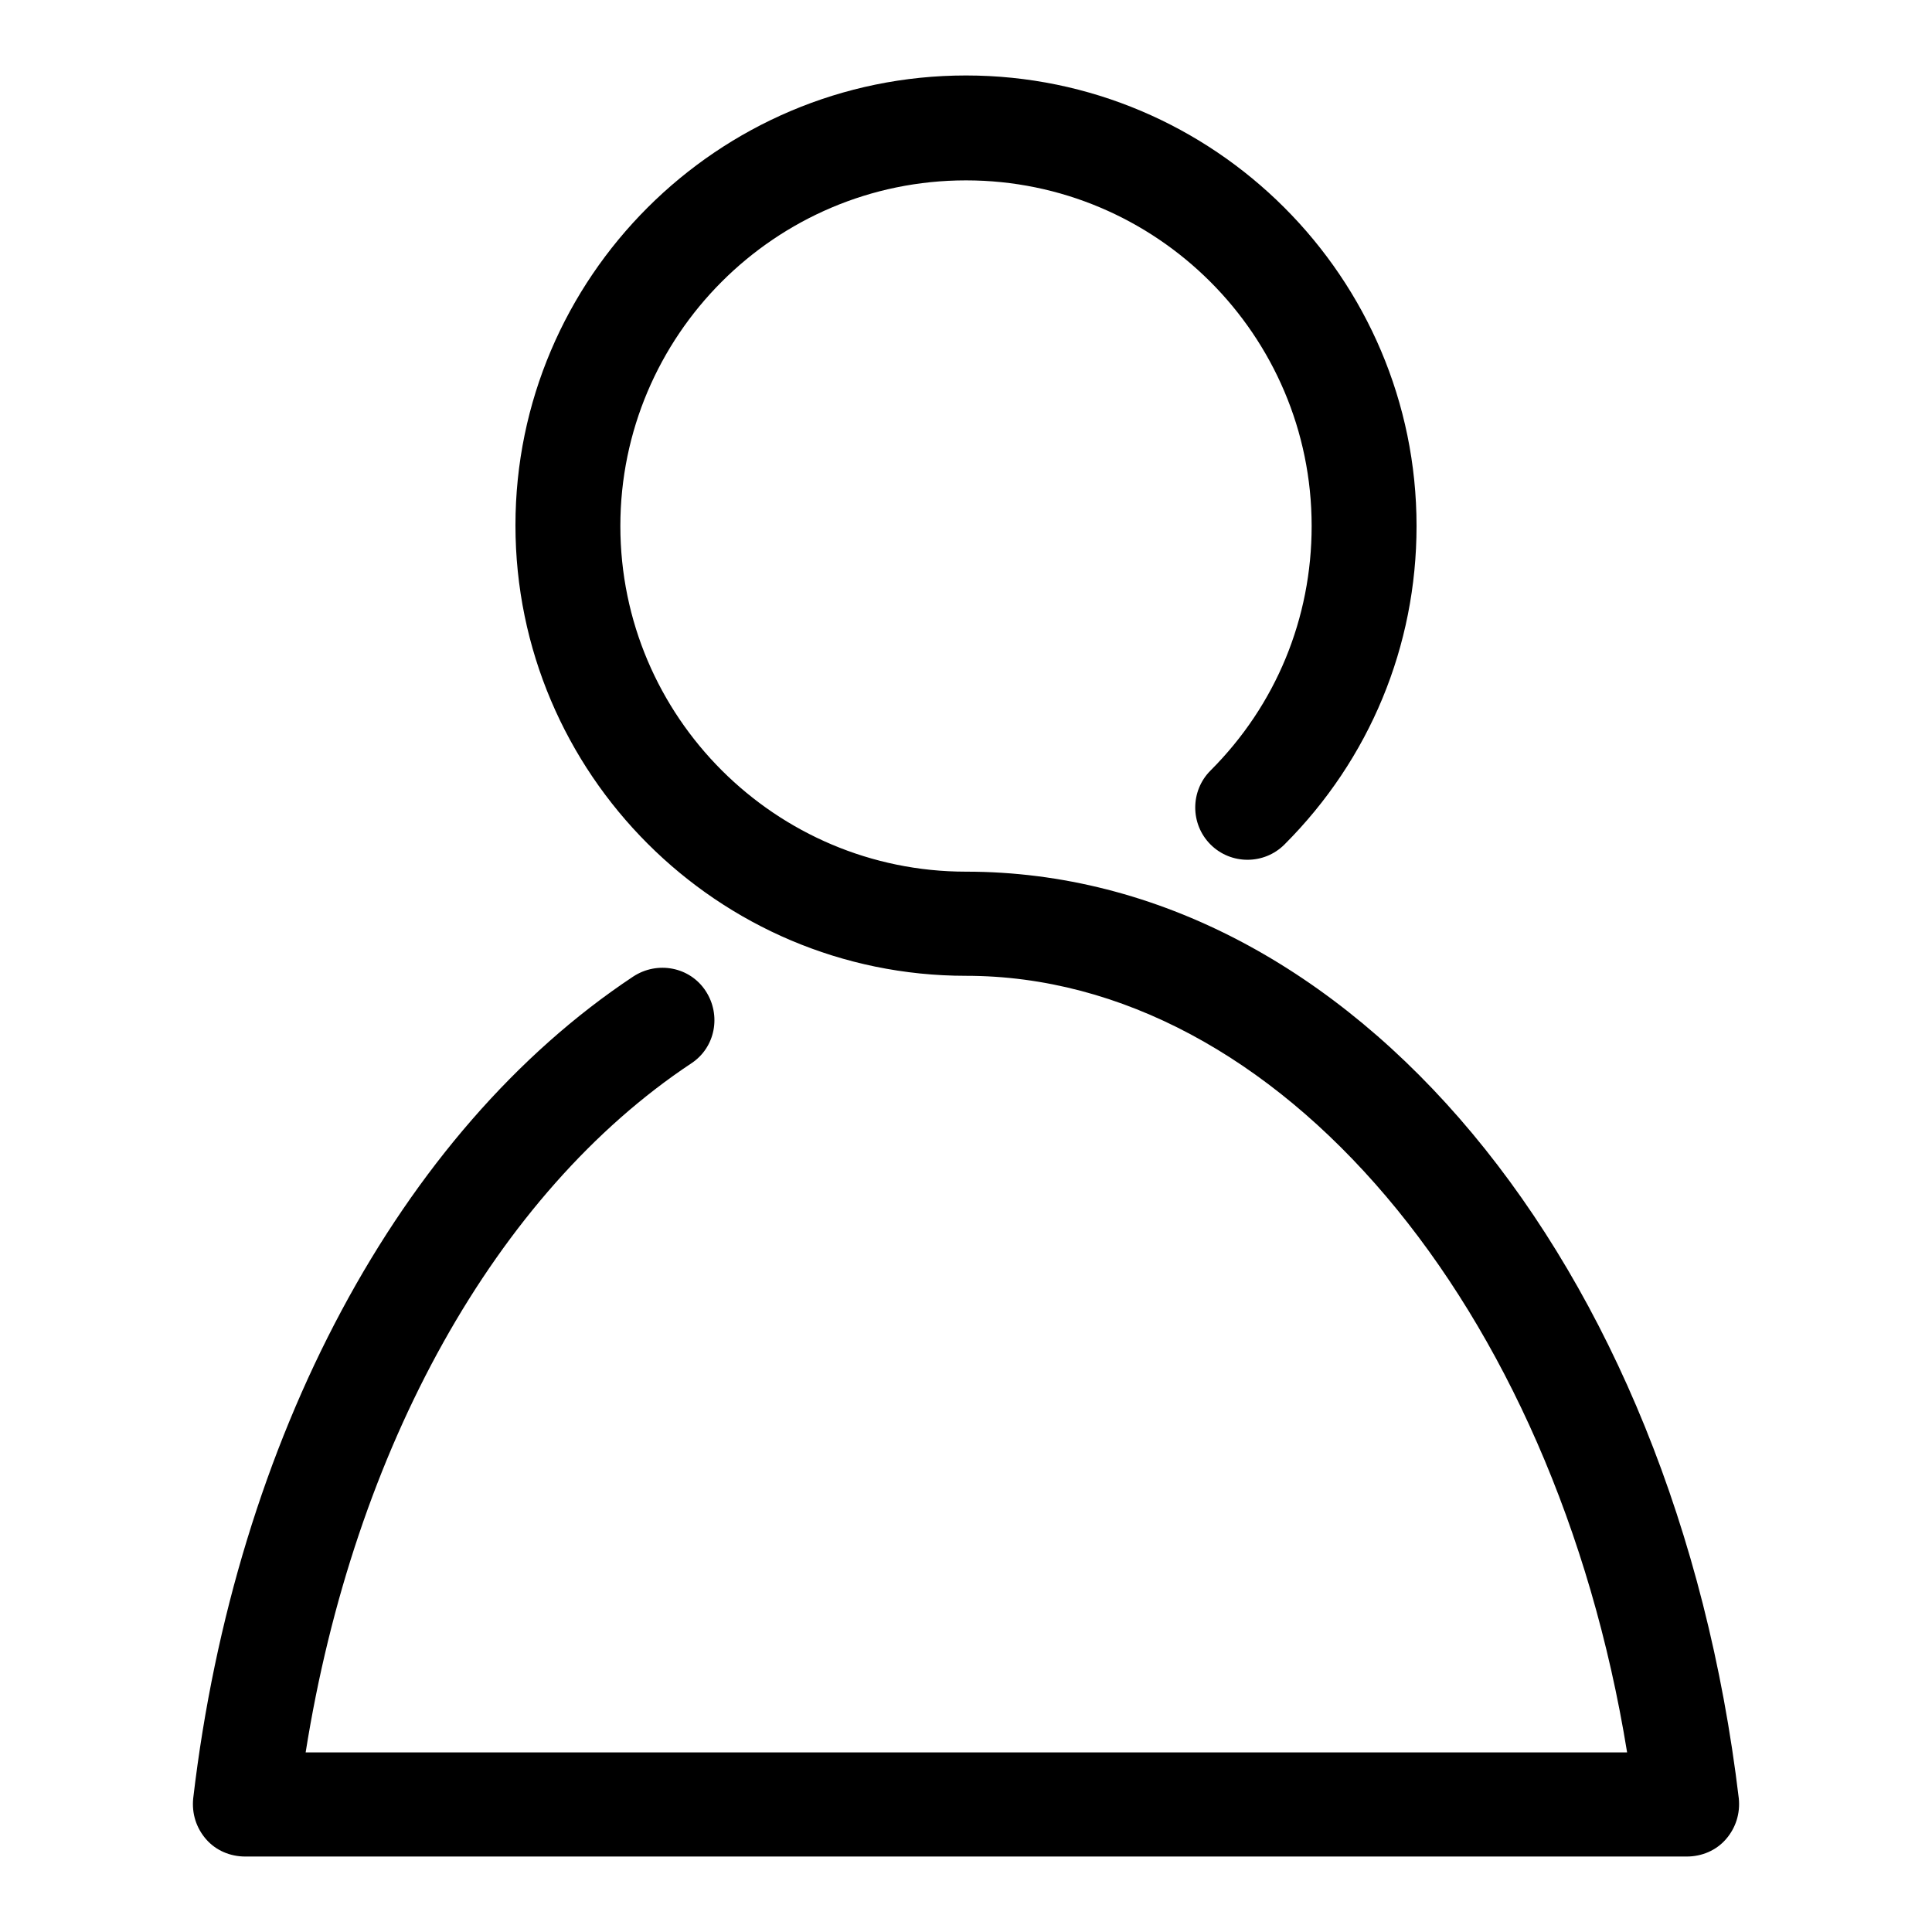 <?xml version="1.0" encoding="utf-8"?>
<!-- Svg Vector Icons : http://www.onlinewebfonts.com/icon -->
<!DOCTYPE svg PUBLIC "-//W3C//DTD SVG 1.1//EN" "http://www.w3.org/Graphics/SVG/1.1/DTD/svg11.dtd">
<svg version="1.1" xmlns="http://www.w3.org/2000/svg" xmlns:xlink="http://www.w3.org/1999/xlink" x="0px" y="0px" viewBox="0 0 256 256" enable-background="new 0 0 256 256" xml:space="preserve">
<g> <path fill="#000000" d="M223.5,246h-191c-2,0-3.9-0.8-5.2-2.3c-1.3-1.5-1.9-3.4-1.7-5.4c5.6-47.7,27.4-88.4,58.3-108.9 c3.2-2.1,7.5-1.3,9.6,1.9c2.1,3.2,1.3,7.5-1.9,9.6c-25.9,17.2-44.7,51-51.1,91.3h175.1C206,173,169.3,129.3,128,129.3 c-32.9,0-59.7-26.8-59.7-59.7C68.3,36.8,95.1,10,128,10s59.7,26.8,59.7,59.7c0,15.9-6.2,30.9-17.5,42.2c-2.7,2.7-7.1,2.7-9.8,0 c-2.7-2.7-2.7-7.1,0-9.8c8.7-8.7,13.4-20.2,13.4-32.4c0-25.3-20.6-45.8-45.8-45.8c-25.3,0-45.8,20.6-45.8,45.8 c0,25.3,20.6,45.8,45.8,45.8c50.9,0,93.9,51.6,102.4,122.8c0.2,2-0.4,3.9-1.7,5.4S225.5,246,223.5,246z"/></g>
</svg>